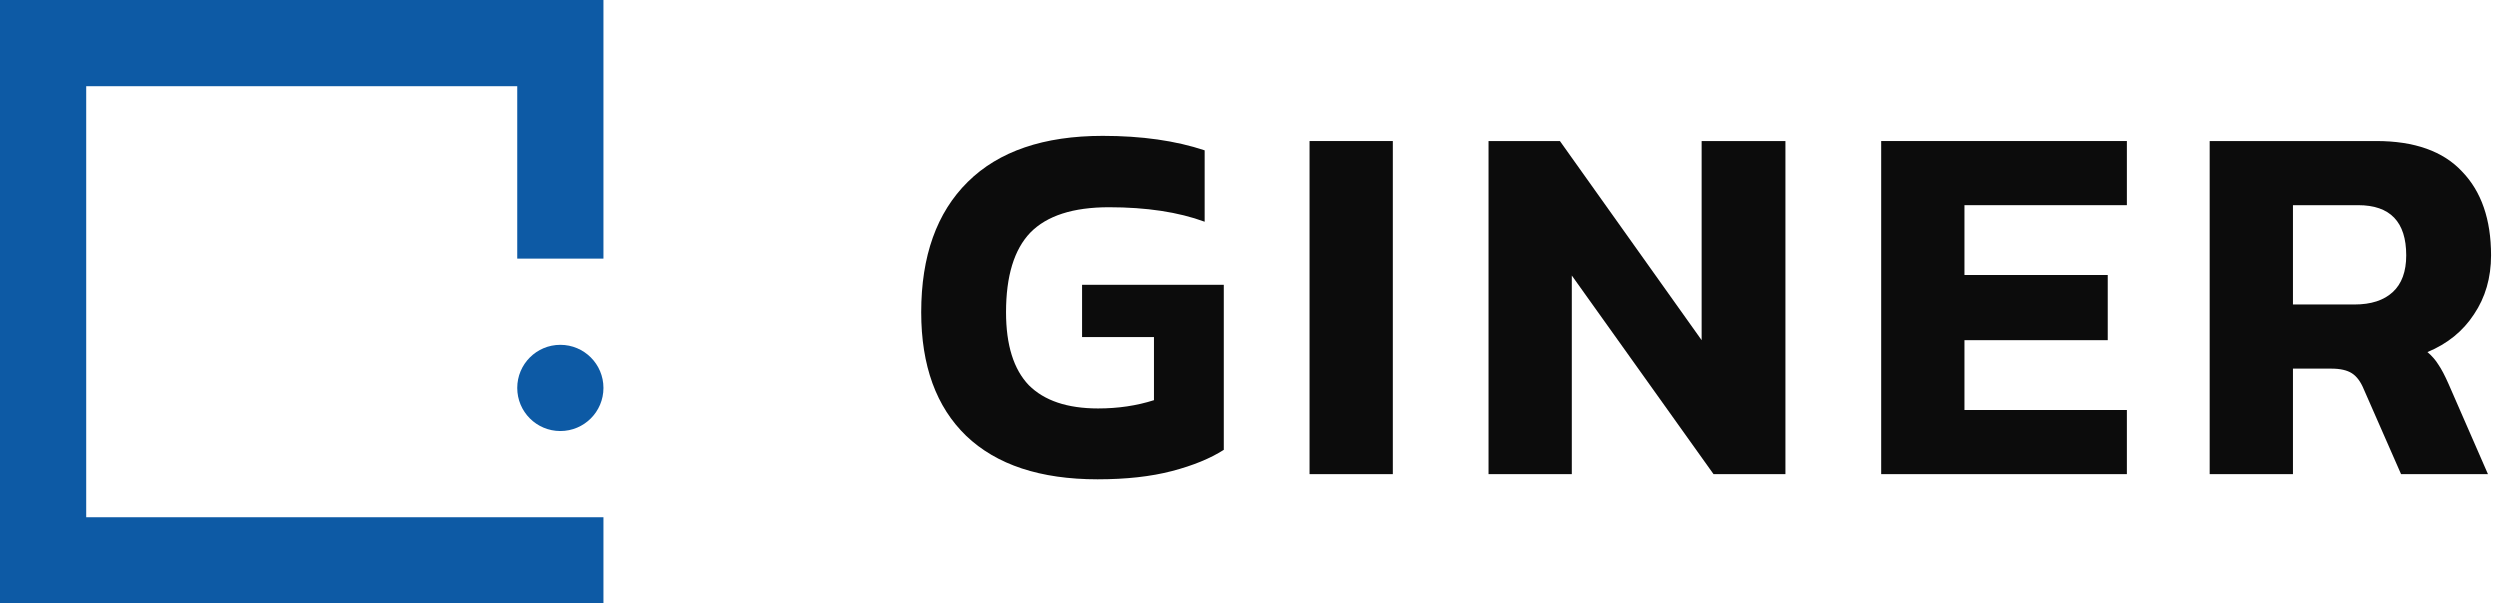 <svg width="116" height="28" viewBox="0 0 116 28" fill="none" xmlns="http://www.w3.org/2000/svg">
<path d="M50.928 22.24C48.272 22.24 46.24 21.568 44.832 20.224C43.44 18.88 42.744 16.968 42.744 14.488C42.744 11.88 43.464 9.864 44.904 8.44C46.344 7.016 48.432 6.304 51.168 6.304C52.976 6.304 54.552 6.528 55.896 6.976V10.288C54.68 9.84 53.2 9.616 51.456 9.616C49.792 9.616 48.576 10.008 47.808 10.792C47.056 11.576 46.68 12.808 46.68 14.488C46.68 16.008 47.032 17.136 47.736 17.872C48.456 18.592 49.528 18.952 50.952 18.952C51.88 18.952 52.744 18.824 53.544 18.568V15.64H50.208V13.216H56.784V20.872C56.16 21.272 55.36 21.6 54.384 21.856C53.408 22.112 52.256 22.24 50.928 22.24Z" fill="#0C0C0C"/>
<path d="M60.763 6.544H64.627V22H60.763V6.544Z" fill="#0C0C0C"/>
<path d="M69.068 6.544H72.38L78.956 15.784V6.544H82.844V22H79.508L72.932 12.784V22H69.068V6.544Z" fill="#0C0C0C"/>
<path d="M87.287 6.544H98.687V9.52H91.151V12.76H97.799V15.784H91.151V19.024H98.687V22H87.287V6.544Z" fill="#0C0C0C"/>
<path d="M102.529 6.544H110.257C112.033 6.544 113.361 7.016 114.241 7.96C115.137 8.888 115.585 10.184 115.585 11.848C115.585 12.888 115.321 13.8 114.793 14.584C114.281 15.368 113.561 15.952 112.633 16.336C112.841 16.512 113.009 16.704 113.137 16.912C113.281 17.12 113.441 17.424 113.617 17.824L115.441 22H111.409L109.681 18.064C109.537 17.712 109.353 17.464 109.129 17.32C108.905 17.176 108.585 17.104 108.169 17.104H106.393V22H102.529V6.544ZM109.249 14.128C110.017 14.128 110.609 13.936 111.025 13.552C111.441 13.168 111.649 12.6 111.649 11.848C111.649 10.296 110.905 9.52 109.417 9.52H106.393V14.128H109.249Z" fill="#0C0C0C"/>
<path fill-rule="evenodd" clip-rule="evenodd" d="M0 0H28V12H24V4H4V24H28V28H0V0Z" fill="#0D5AA5"/>
<path d="M28 18C28 19.105 27.105 20 26 20C24.895 20 24 19.105 24 18C24 16.895 24.895 16 26 16C27.105 16 28 16.895 28 18Z" fill="#0D5AA5"/>
</svg>
